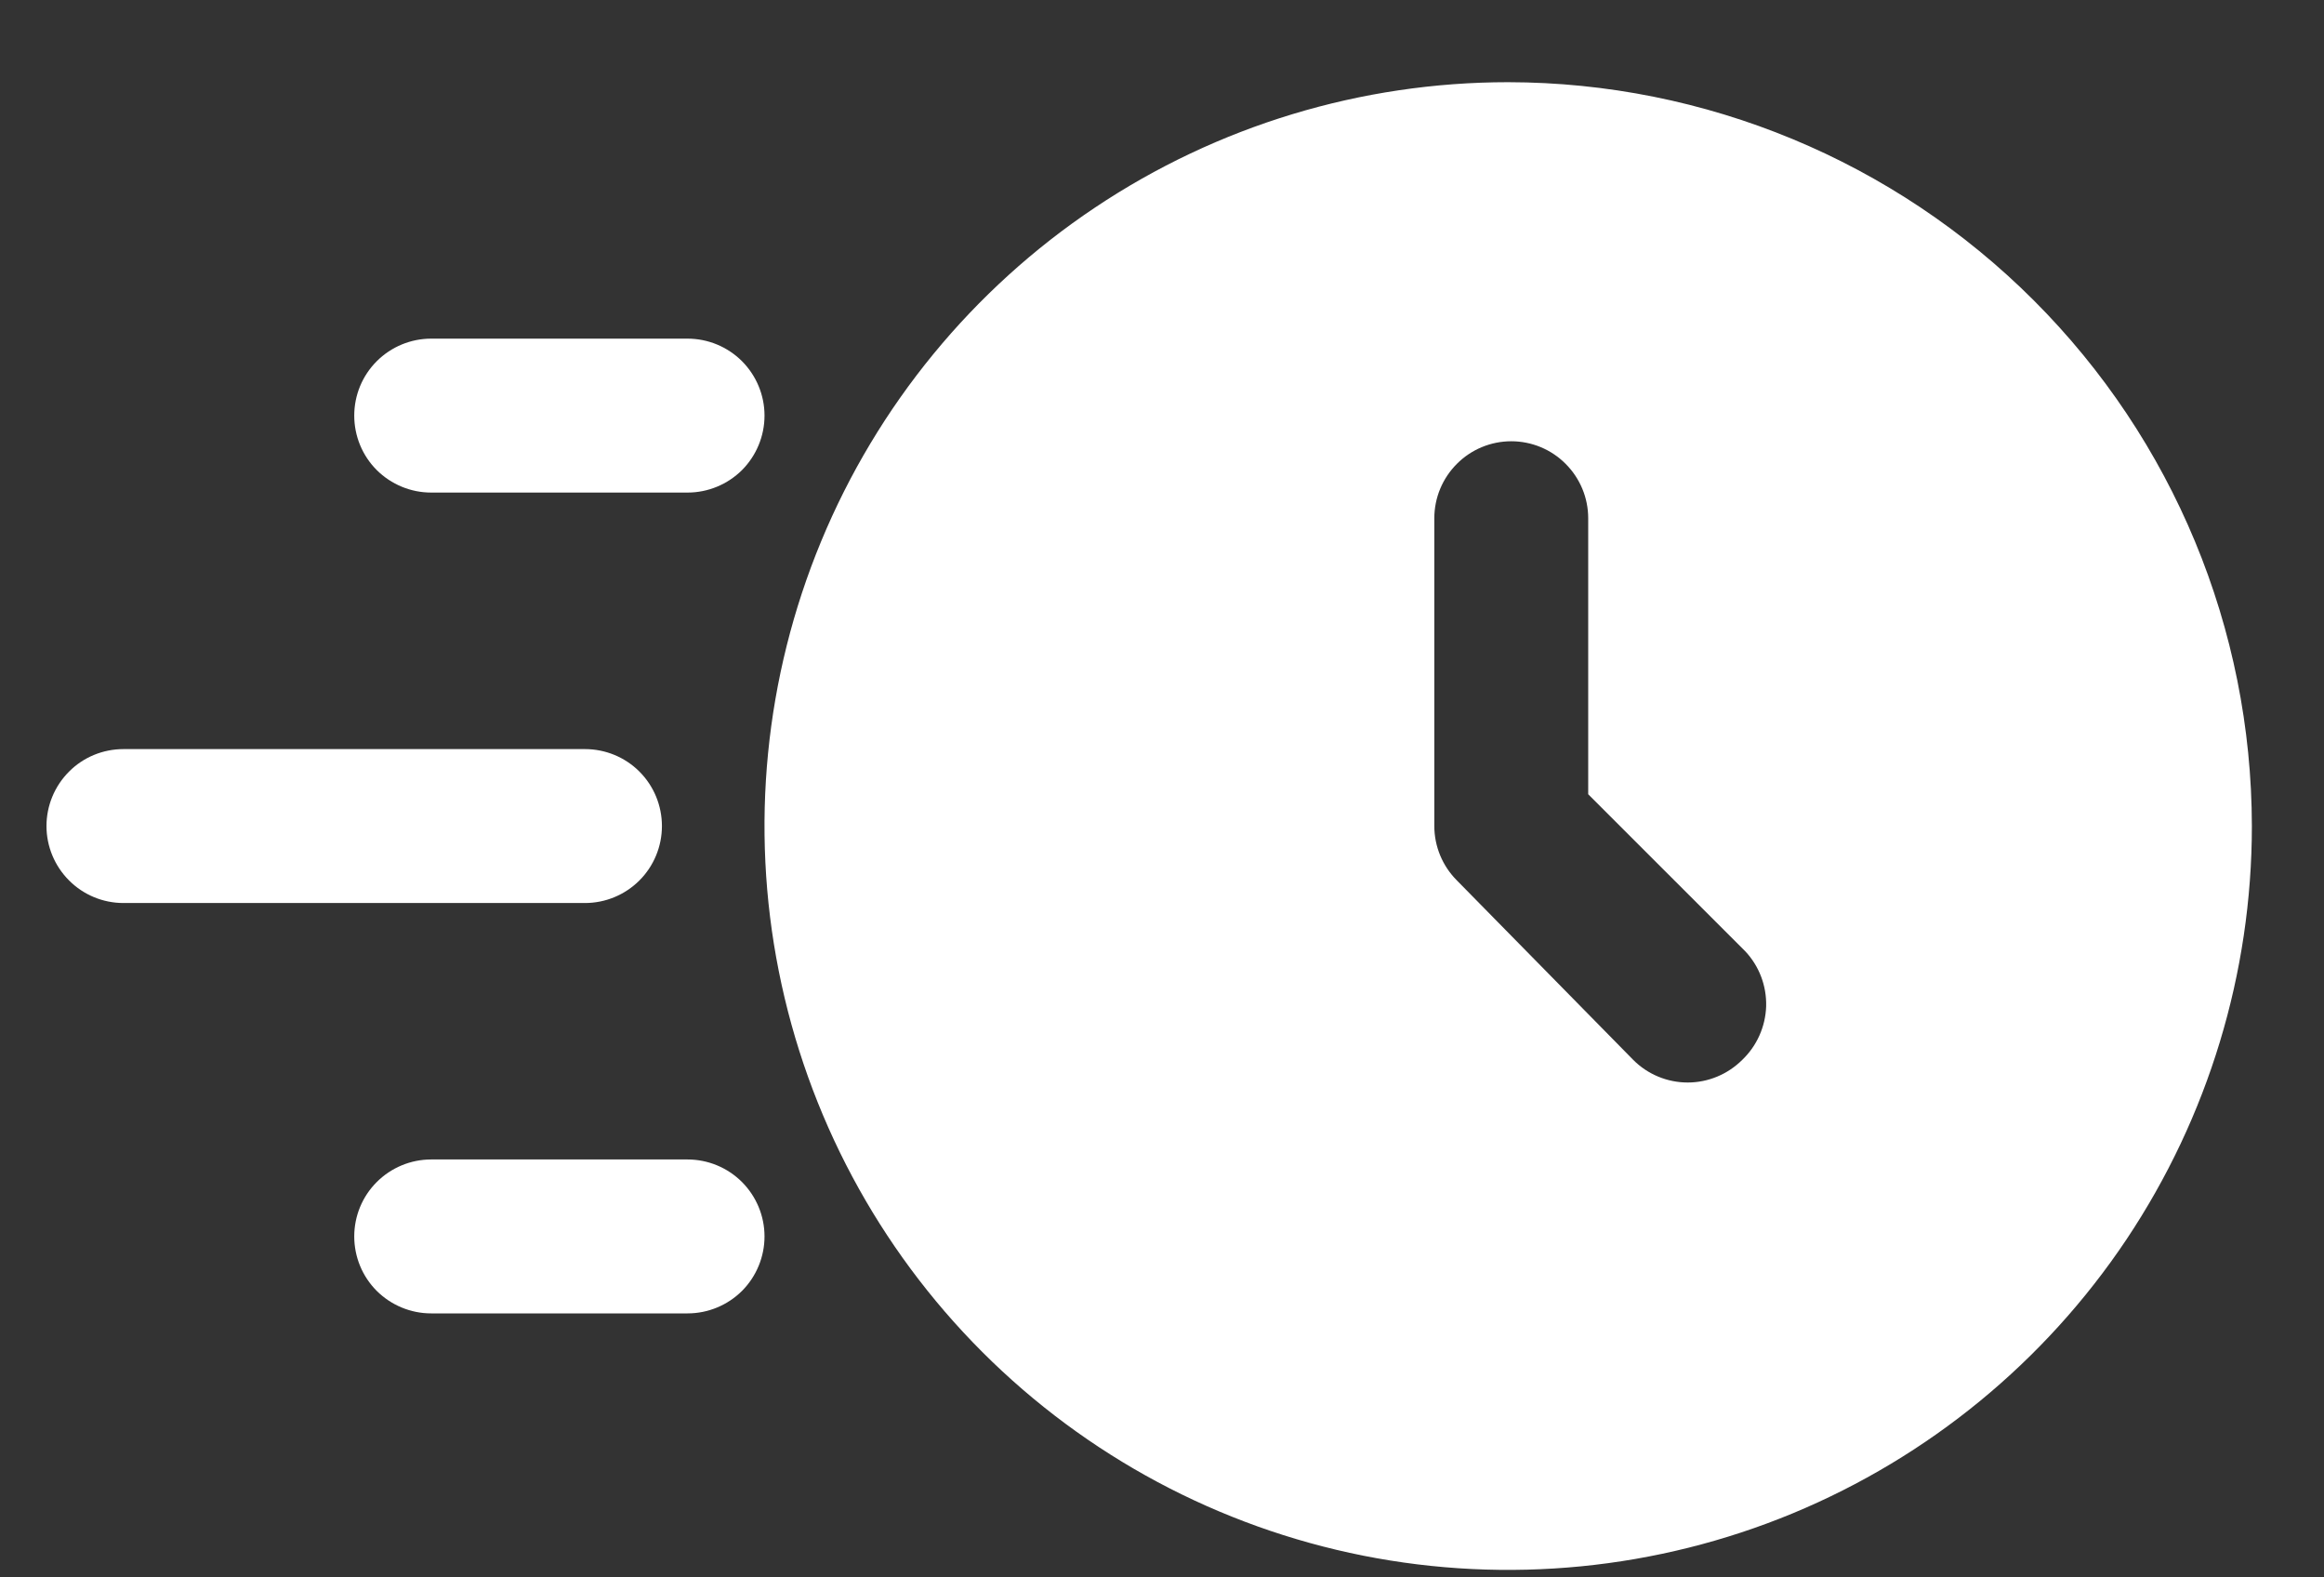 <svg width="28" height="19" viewBox="0 0 28 19" fill="none" xmlns="http://www.w3.org/2000/svg">
<rect x="0" y="0" width="28" height="19" fill="#333333" stroke="none"/>
<path d="M18.171 0.99C16.399 0.99 14.666 1.515 13.193 2.5C11.72 3.484 10.571 4.884 9.893 6.521C9.215 8.158 9.037 9.96 9.383 11.698C9.729 13.436 10.582 15.032 11.835 16.285C13.088 17.538 14.685 18.392 16.423 18.738C18.161 19.083 19.963 18.906 21.6 18.228C23.237 17.549 24.636 16.401 25.621 14.928C26.605 13.454 27.131 11.722 27.131 9.95C27.128 7.574 26.183 5.297 24.503 3.618C22.823 1.938 20.546 0.993 18.171 0.99ZM20.989 12.768C20.815 12.941 20.579 13.039 20.334 13.039C20.088 13.039 19.852 12.941 19.679 12.768L17.553 10.605C17.379 10.431 17.281 10.195 17.281 9.95V6.242C17.281 5.996 17.379 5.761 17.553 5.587C17.726 5.413 17.962 5.315 18.208 5.315C18.454 5.315 18.69 5.413 18.863 5.587C19.037 5.761 19.135 5.996 19.135 6.242V9.567L21.026 11.457C21.195 11.636 21.285 11.874 21.279 12.12C21.271 12.366 21.167 12.599 20.989 12.768Z" fill="white"/>
<path d="M7.048 10.877H1.487C1.241 10.877 1.005 10.779 0.832 10.605C0.658 10.431 0.56 10.195 0.56 9.95C0.56 9.704 0.658 9.468 0.832 9.294C1.005 9.12 1.241 9.023 1.487 9.023H7.048C7.294 9.023 7.53 9.12 7.704 9.294C7.878 9.468 7.975 9.704 7.975 9.95C7.975 10.195 7.878 10.431 7.704 10.605C7.53 10.779 7.294 10.877 7.048 10.877Z" fill="white"/>
<path d="M8.284 5.933H5.194C4.949 5.933 4.713 5.835 4.539 5.662C4.365 5.488 4.268 5.252 4.268 5.006C4.268 4.76 4.365 4.525 4.539 4.351C4.713 4.177 4.949 4.079 5.194 4.079H8.284C8.53 4.079 8.766 4.177 8.94 4.351C9.113 4.525 9.211 4.76 9.211 5.006C9.211 5.252 9.113 5.488 8.94 5.662C8.766 5.835 8.53 5.933 8.284 5.933Z" fill="white"/>
<path d="M8.284 15.82H5.194C4.949 15.82 4.713 15.722 4.539 15.549C4.365 15.375 4.268 15.139 4.268 14.893C4.268 14.647 4.365 14.412 4.539 14.238C4.713 14.064 4.949 13.966 5.194 13.966H8.284C8.53 13.966 8.766 14.064 8.94 14.238C9.113 14.412 9.211 14.647 9.211 14.893C9.211 15.139 9.113 15.375 8.94 15.549C8.766 15.722 8.53 15.82 8.284 15.82Z" fill="white"/>
</svg>
